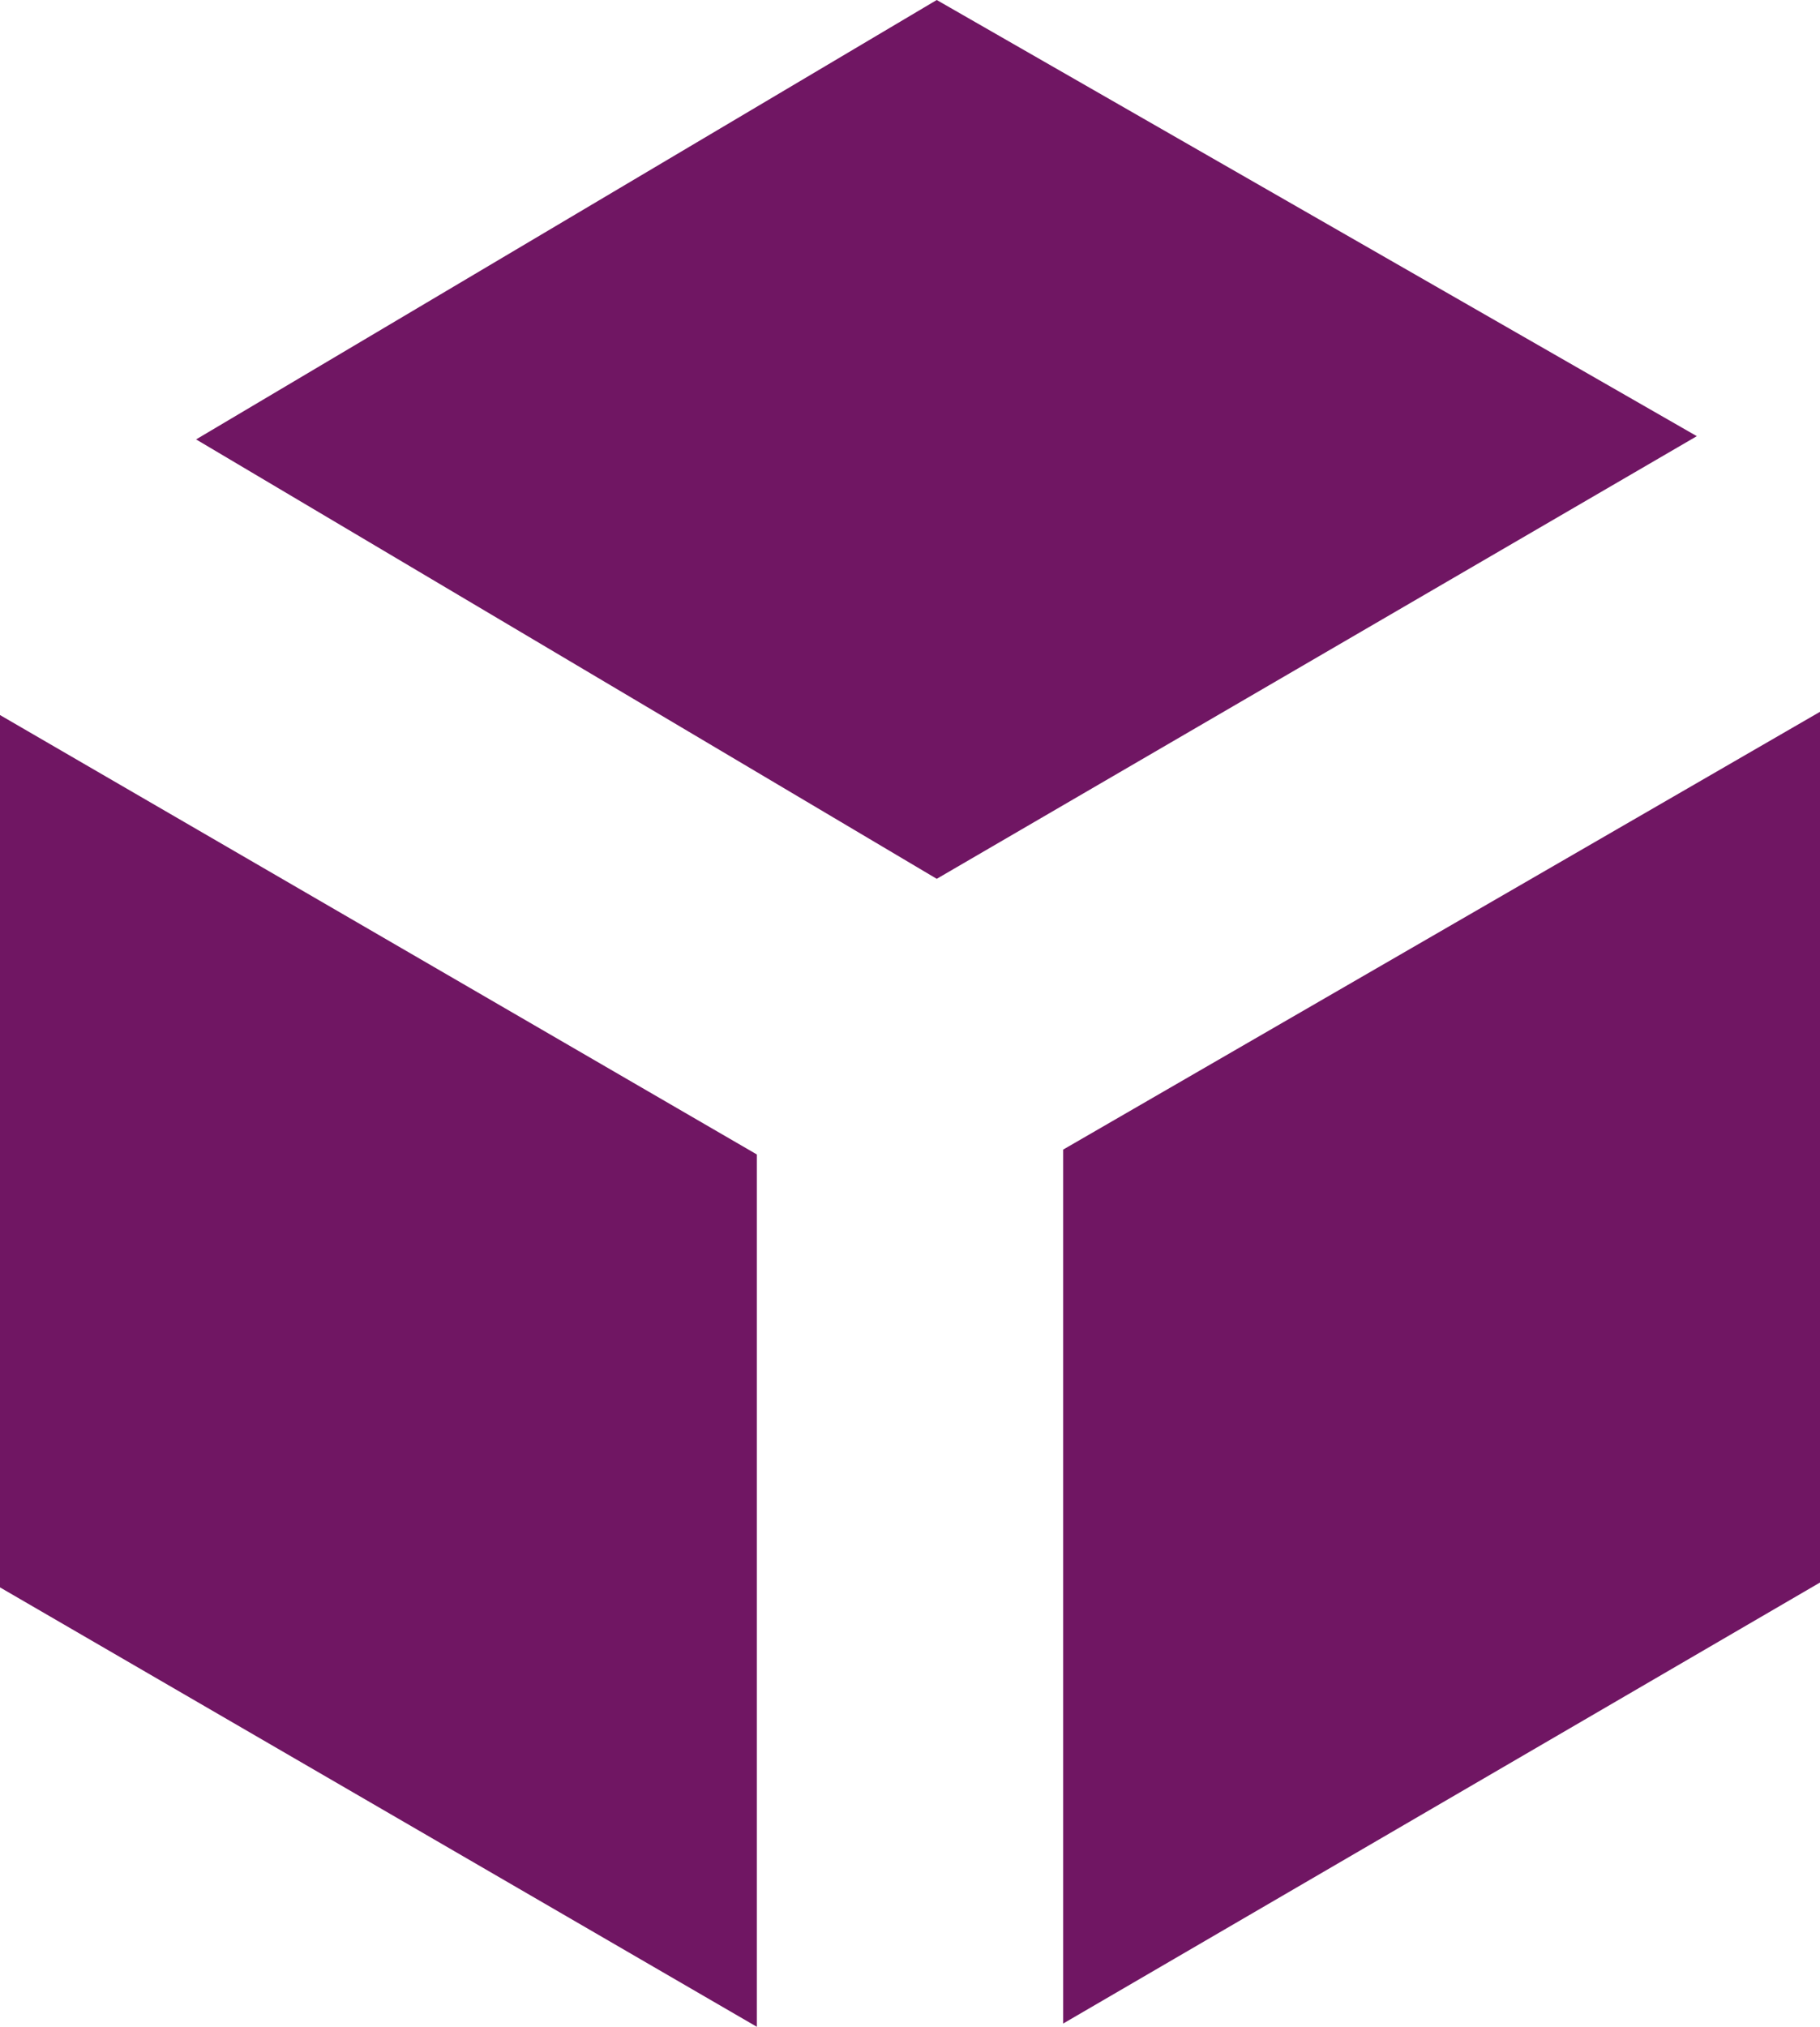 <svg id="Calque_1" data-name="Calque 1" xmlns="http://www.w3.org/2000/svg" viewBox="0 0 11.23 12.5"><defs><style>.cls-1{fill:#701663;}</style></defs><g id="Groupe_15991" data-name="Groupe 15991"><path id="Tracé_33795" data-name="Tracé 33795" class="cls-1" d="M5.78,0,1.21,2.71,5.78,5.42l4.69-2.73Z"/><path id="Tracé_33796" data-name="Tracé 33796" class="cls-1" d="M6.56,7.09v5.39l4.67-2.72V4.39Z"/><path id="Tracé_33797" data-name="Tracé 33797" class="cls-1" d="M4.67,7.12V12.5L0,9.79V4.41Z"/></g></svg>